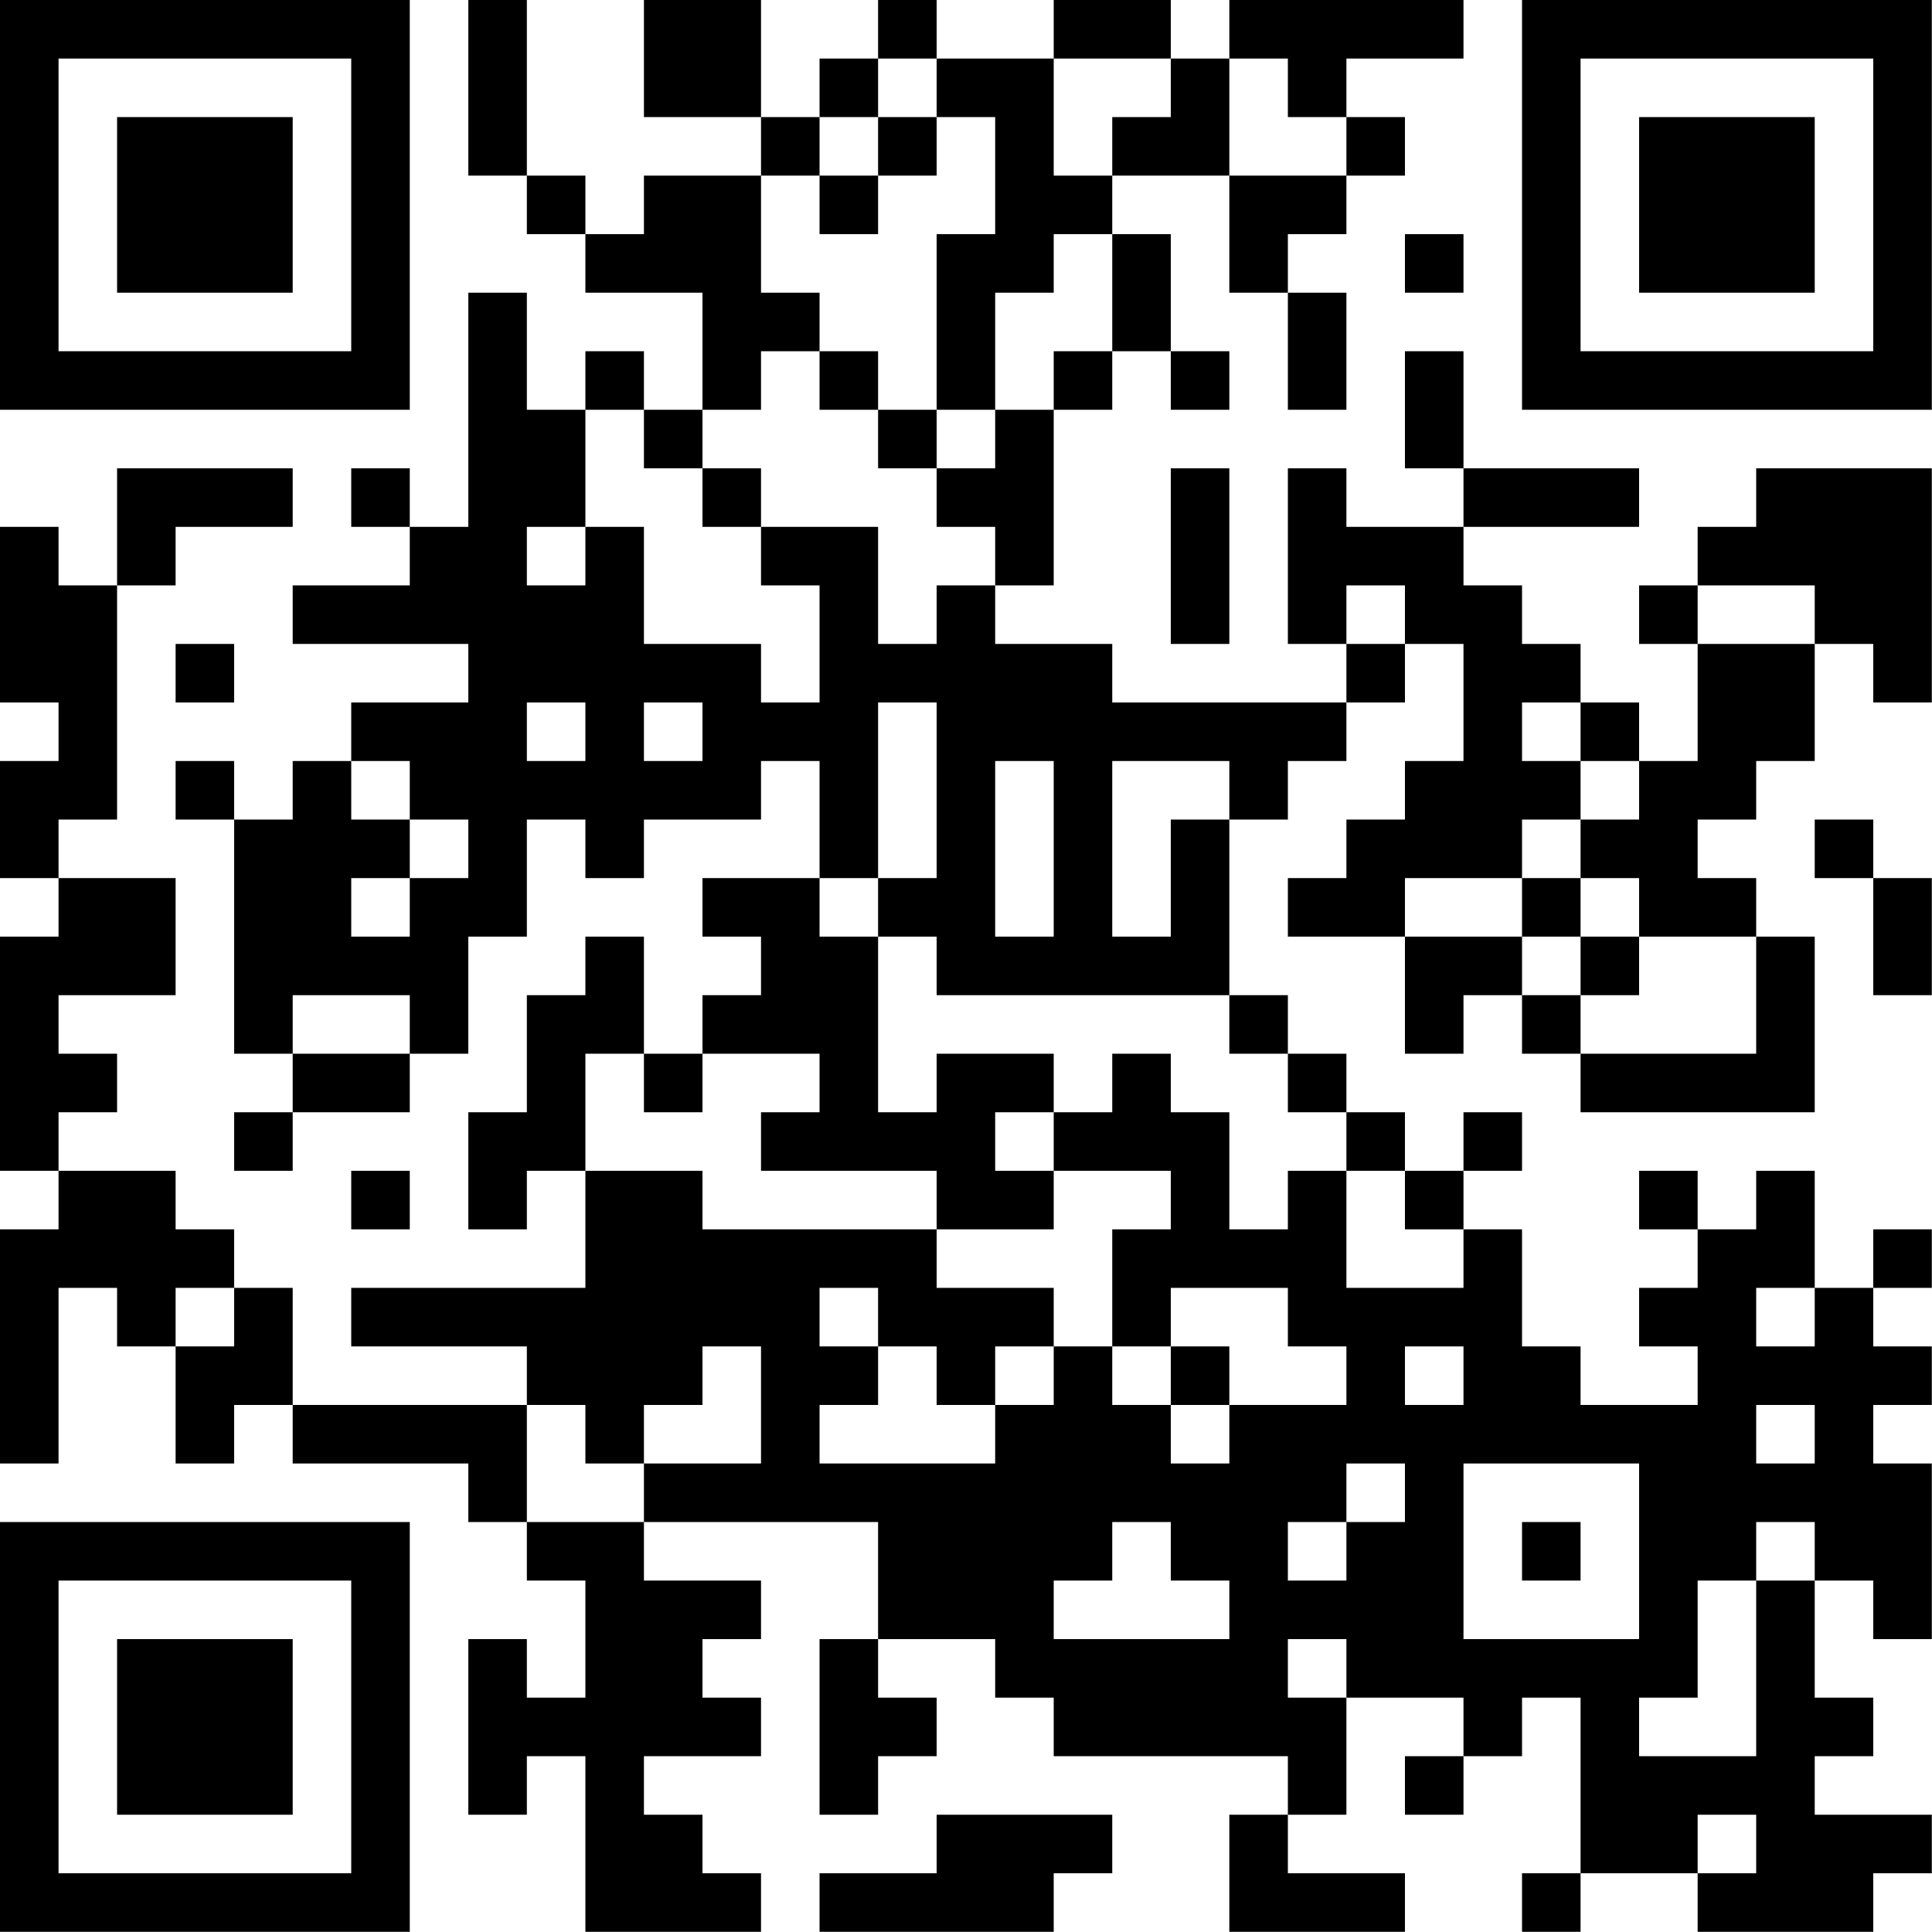 <?xml version="1.0" encoding="UTF-8"?>
<svg xmlns="http://www.w3.org/2000/svg" version="1.1" width="100" height="100" viewBox="0 0 100 100"><rect x="0" y="0" width="100" height="100" fill="#ffffff"/><g transform="scale(3.03)"><g transform="translate(0,0)"><path fill-rule="evenodd" d="M8 0L8 3L9 3L9 4L10 4L10 5L12 5L12 7L11 7L11 6L10 6L10 7L9 7L9 5L8 5L8 9L7 9L7 8L6 8L6 9L7 9L7 10L5 10L5 11L8 11L8 12L6 12L6 13L5 13L5 14L4 14L4 13L3 13L3 14L4 14L4 18L5 18L5 19L4 19L4 20L5 20L5 19L7 19L7 18L8 18L8 16L9 16L9 14L10 14L10 15L11 15L11 14L13 14L13 13L14 13L14 15L12 15L12 16L13 16L13 17L12 17L12 18L11 18L11 16L10 16L10 17L9 17L9 19L8 19L8 21L9 21L9 20L10 20L10 22L6 22L6 23L9 23L9 24L5 24L5 22L4 22L4 21L3 21L3 20L1 20L1 19L2 19L2 18L1 18L1 17L3 17L3 15L1 15L1 14L2 14L2 10L3 10L3 9L5 9L5 8L2 8L2 10L1 10L1 9L0 9L0 12L1 12L1 13L0 13L0 15L1 15L1 16L0 16L0 20L1 20L1 21L0 21L0 25L1 25L1 22L2 22L2 23L3 23L3 25L4 25L4 24L5 24L5 25L8 25L8 26L9 26L9 27L10 27L10 29L9 29L9 28L8 28L8 31L9 31L9 30L10 30L10 33L13 33L13 32L12 32L12 31L11 31L11 30L13 30L13 29L12 29L12 28L13 28L13 27L11 27L11 26L15 26L15 28L14 28L14 31L15 31L15 30L16 30L16 29L15 29L15 28L17 28L17 29L18 29L18 30L22 30L22 31L21 31L21 33L24 33L24 32L22 32L22 31L23 31L23 29L25 29L25 30L24 30L24 31L25 31L25 30L26 30L26 29L27 29L27 32L26 32L26 33L27 33L27 32L29 32L29 33L32 33L32 32L33 32L33 31L31 31L31 30L32 30L32 29L31 29L31 27L32 27L32 28L33 28L33 25L32 25L32 24L33 24L33 23L32 23L32 22L33 22L33 21L32 21L32 22L31 22L31 20L30 20L30 21L29 21L29 20L28 20L28 21L29 21L29 22L28 22L28 23L29 23L29 24L27 24L27 23L26 23L26 21L25 21L25 20L26 20L26 19L25 19L25 20L24 20L24 19L23 19L23 18L22 18L22 17L21 17L21 14L22 14L22 13L23 13L23 12L24 12L24 11L25 11L25 13L24 13L24 14L23 14L23 15L22 15L22 16L24 16L24 18L25 18L25 17L26 17L26 18L27 18L27 19L31 19L31 16L30 16L30 15L29 15L29 14L30 14L30 13L31 13L31 11L32 11L32 12L33 12L33 8L30 8L30 9L29 9L29 10L28 10L28 11L29 11L29 13L28 13L28 12L27 12L27 11L26 11L26 10L25 10L25 9L28 9L28 8L25 8L25 6L24 6L24 8L25 8L25 9L23 9L23 8L22 8L22 11L23 11L23 12L19 12L19 11L17 11L17 10L18 10L18 7L19 7L19 6L20 6L20 7L21 7L21 6L20 6L20 4L19 4L19 3L21 3L21 5L22 5L22 7L23 7L23 5L22 5L22 4L23 4L23 3L24 3L24 2L23 2L23 1L25 1L25 0L21 0L21 1L20 1L20 0L18 0L18 1L16 1L16 0L15 0L15 1L14 1L14 2L13 2L13 0L11 0L11 2L13 2L13 3L11 3L11 4L10 4L10 3L9 3L9 0ZM15 1L15 2L14 2L14 3L13 3L13 5L14 5L14 6L13 6L13 7L12 7L12 8L11 8L11 7L10 7L10 9L9 9L9 10L10 10L10 9L11 9L11 11L13 11L13 12L14 12L14 10L13 10L13 9L15 9L15 11L16 11L16 10L17 10L17 9L16 9L16 8L17 8L17 7L18 7L18 6L19 6L19 4L18 4L18 5L17 5L17 7L16 7L16 4L17 4L17 2L16 2L16 1ZM18 1L18 3L19 3L19 2L20 2L20 1ZM21 1L21 3L23 3L23 2L22 2L22 1ZM15 2L15 3L14 3L14 4L15 4L15 3L16 3L16 2ZM24 4L24 5L25 5L25 4ZM14 6L14 7L15 7L15 8L16 8L16 7L15 7L15 6ZM12 8L12 9L13 9L13 8ZM20 8L20 11L21 11L21 8ZM23 10L23 11L24 11L24 10ZM29 10L29 11L31 11L31 10ZM3 11L3 12L4 12L4 11ZM9 12L9 13L10 13L10 12ZM11 12L11 13L12 13L12 12ZM15 12L15 15L14 15L14 16L15 16L15 19L16 19L16 18L18 18L18 19L17 19L17 20L18 20L18 21L16 21L16 20L13 20L13 19L14 19L14 18L12 18L12 19L11 19L11 18L10 18L10 20L12 20L12 21L16 21L16 22L18 22L18 23L17 23L17 24L16 24L16 23L15 23L15 22L14 22L14 23L15 23L15 24L14 24L14 25L17 25L17 24L18 24L18 23L19 23L19 24L20 24L20 25L21 25L21 24L23 24L23 23L22 23L22 22L20 22L20 23L19 23L19 21L20 21L20 20L18 20L18 19L19 19L19 18L20 18L20 19L21 19L21 21L22 21L22 20L23 20L23 22L25 22L25 21L24 21L24 20L23 20L23 19L22 19L22 18L21 18L21 17L16 17L16 16L15 16L15 15L16 15L16 12ZM26 12L26 13L27 13L27 14L26 14L26 15L24 15L24 16L26 16L26 17L27 17L27 18L30 18L30 16L28 16L28 15L27 15L27 14L28 14L28 13L27 13L27 12ZM6 13L6 14L7 14L7 15L6 15L6 16L7 16L7 15L8 15L8 14L7 14L7 13ZM17 13L17 16L18 16L18 13ZM19 13L19 16L20 16L20 14L21 14L21 13ZM31 14L31 15L32 15L32 17L33 17L33 15L32 15L32 14ZM26 15L26 16L27 16L27 17L28 17L28 16L27 16L27 15ZM5 17L5 18L7 18L7 17ZM6 20L6 21L7 21L7 20ZM3 22L3 23L4 23L4 22ZM30 22L30 23L31 23L31 22ZM12 23L12 24L11 24L11 25L10 25L10 24L9 24L9 26L11 26L11 25L13 25L13 23ZM20 23L20 24L21 24L21 23ZM24 23L24 24L25 24L25 23ZM30 24L30 25L31 25L31 24ZM23 25L23 26L22 26L22 27L23 27L23 26L24 26L24 25ZM25 25L25 28L28 28L28 25ZM19 26L19 27L18 27L18 28L21 28L21 27L20 27L20 26ZM26 26L26 27L27 27L27 26ZM30 26L30 27L29 27L29 29L28 29L28 30L30 30L30 27L31 27L31 26ZM22 28L22 29L23 29L23 28ZM16 31L16 32L14 32L14 33L18 33L18 32L19 32L19 31ZM29 31L29 32L30 32L30 31ZM0 0L0 7L7 7L7 0ZM1 1L1 6L6 6L6 1ZM2 2L2 5L5 5L5 2ZM26 0L26 7L33 7L33 0ZM27 1L27 6L32 6L32 1ZM28 2L28 5L31 5L31 2ZM0 26L0 33L7 33L7 26ZM1 27L1 32L6 32L6 27ZM2 28L2 31L5 31L5 28Z" fill="#000000"/></g></g></svg>
